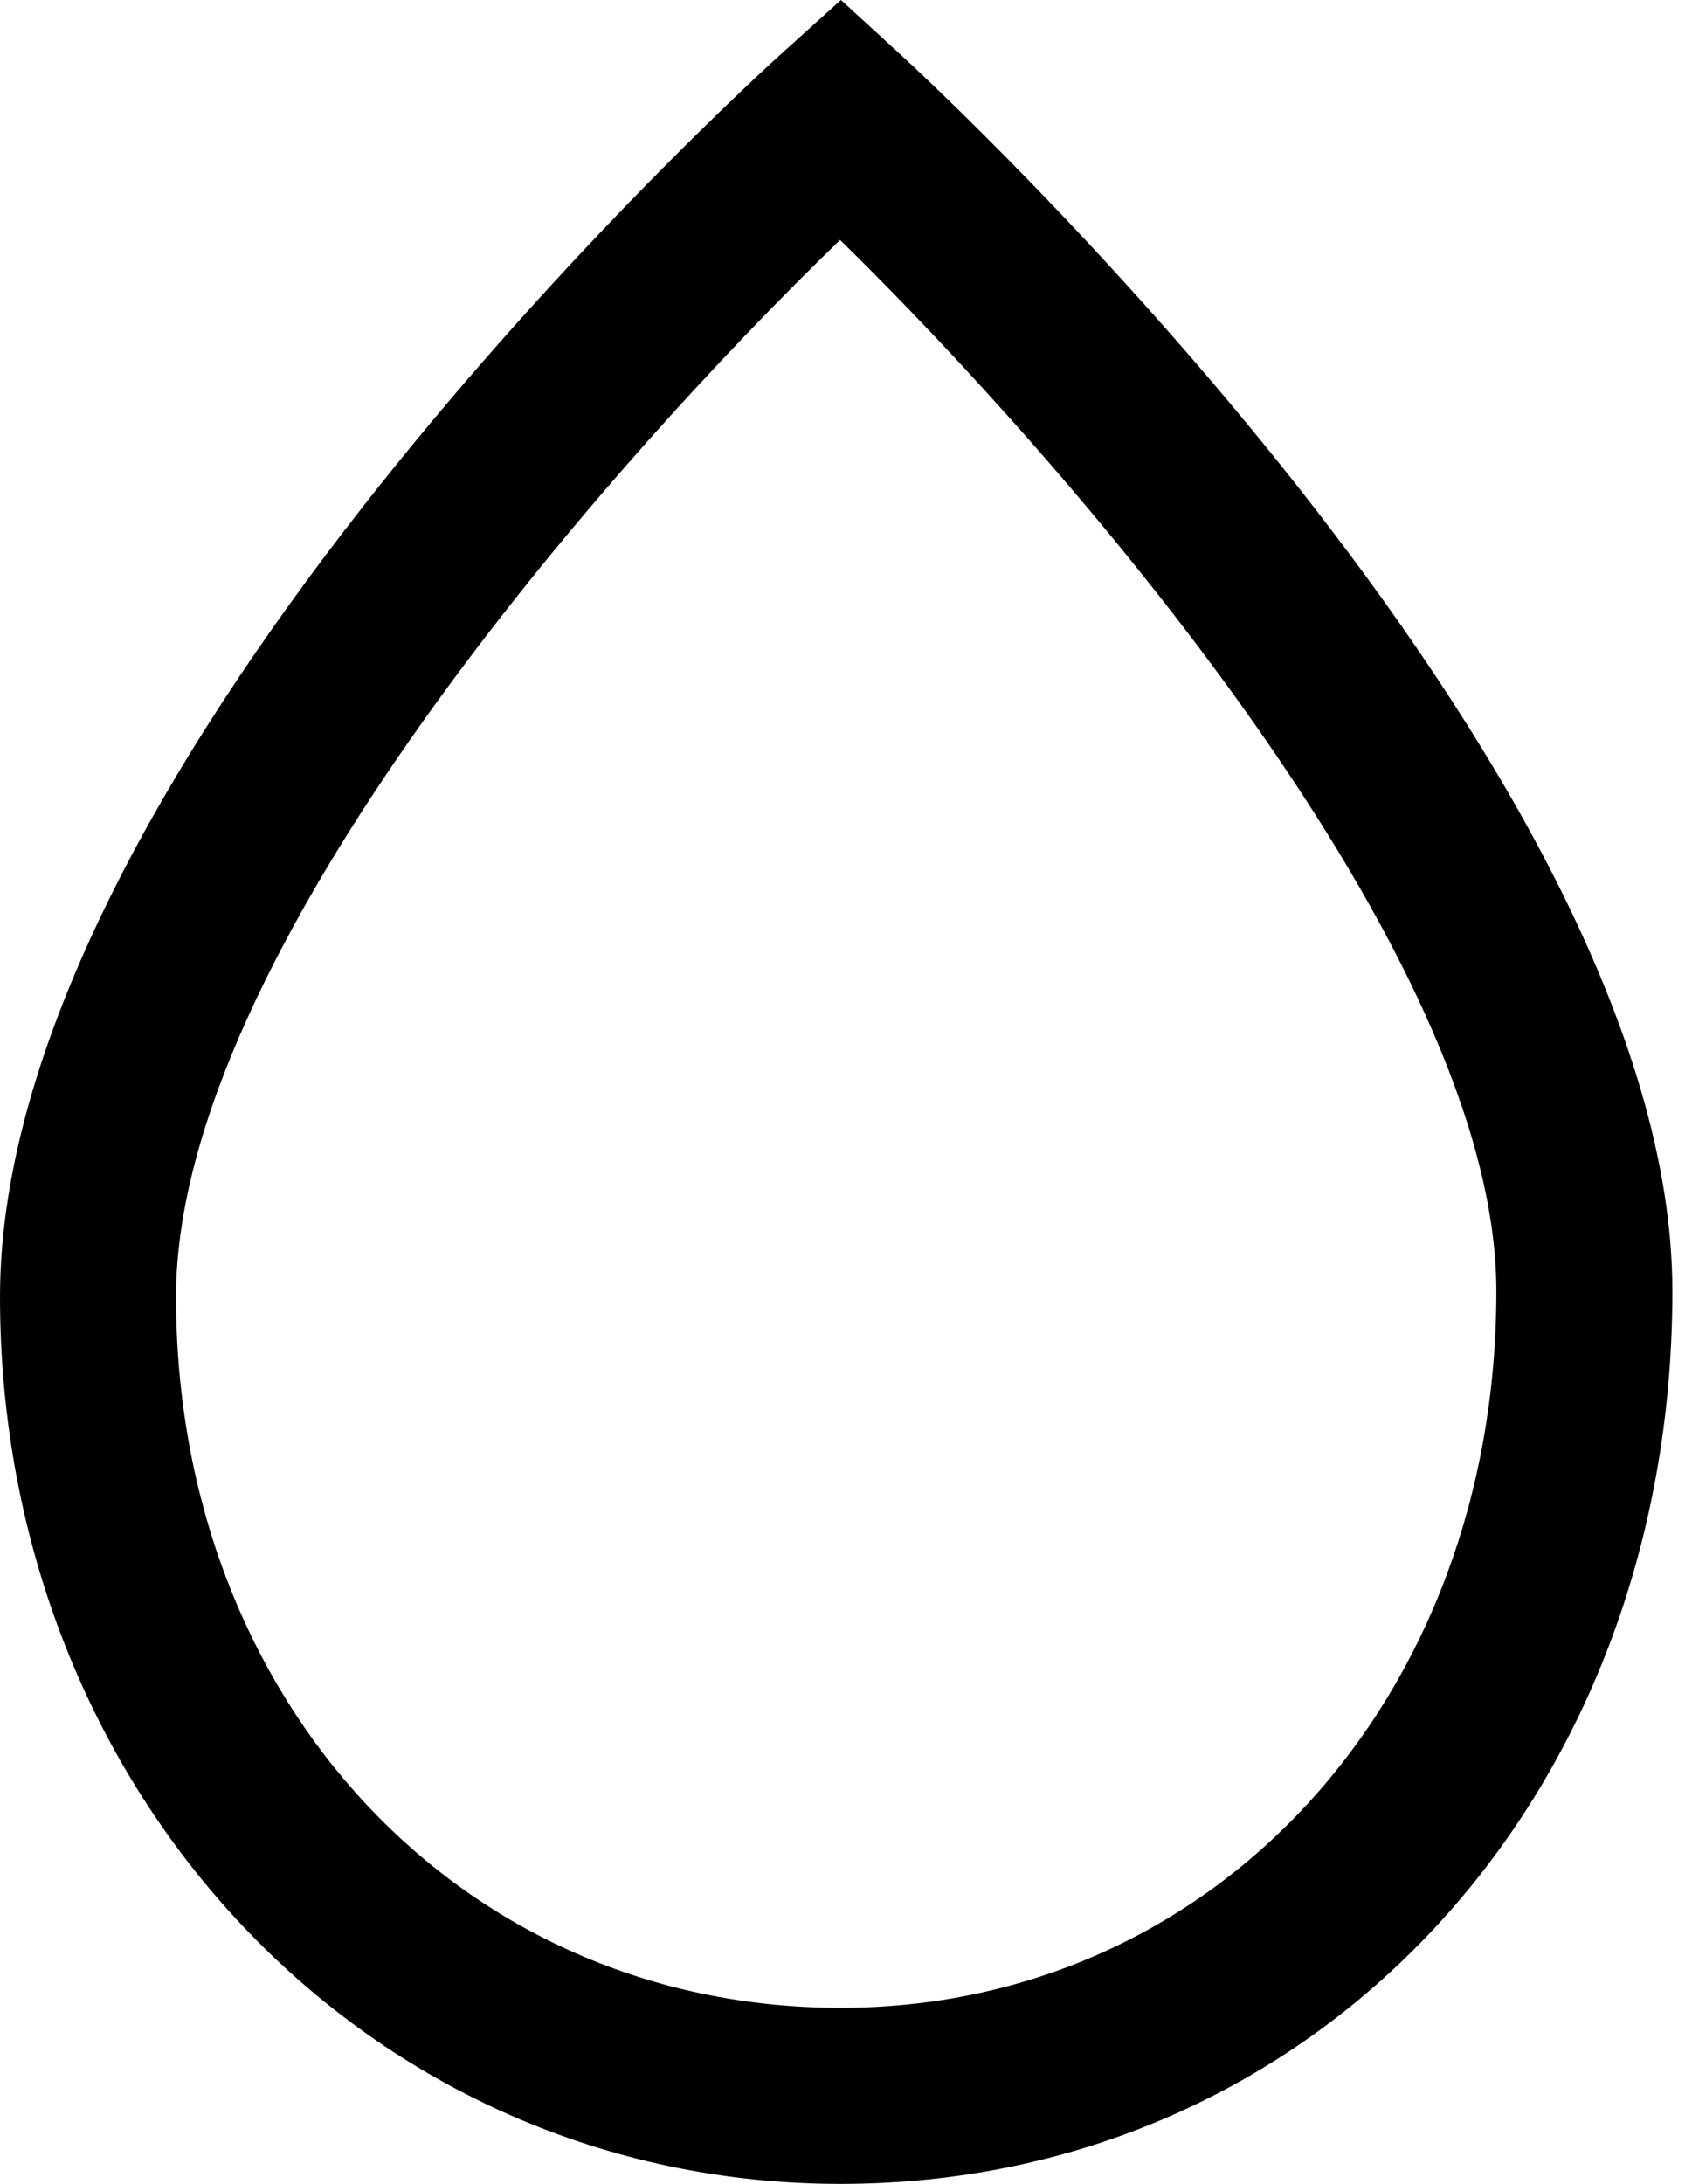 <svg xmlns="http://www.w3.org/2000/svg" fill="none" viewBox="0 0 62 80" height="80" width="62">
<path fill="black" d="M30.784 8.79C22.396 16.897 6.45 34.909 6.45 47.504C6.45 62.353 16.919 73.551 30.798 73.551C44.499 73.551 54.831 62.266 54.831 47.3C54.831 34.906 39.082 16.918 30.784 8.79ZM30.798 80C13.529 80 0 65.726 0 47.504C0 28.015 27.471 3.017 28.64 1.962L30.815 0L32.975 1.978C34.131 3.036 61.281 28.097 61.281 47.3C61.281 65.943 48.177 80 30.798 80Z" clip-rule="evenodd" fill-rule="evenodd"></path>
</svg>
